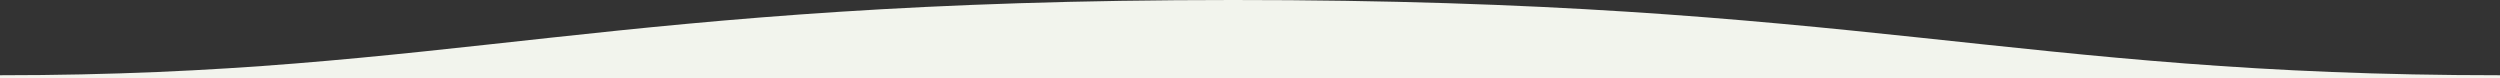 <?xml version="1.0" encoding="UTF-8" standalone="no"?>
<!DOCTYPE svg PUBLIC "-//W3C//DTD SVG 1.1//EN" "http://www.w3.org/Graphics/SVG/1.1/DTD/svg11.dtd">
<svg width="100%" height="100%" viewBox="0 0 1600 50" version="1.1" xmlns="http://www.w3.org/2000/svg" xmlns:xlink="http://www.w3.org/1999/xlink" xml:space="preserve" xmlns:serif="http://www.serif.com/" style="fill-rule:evenodd;clip-rule:evenodd;stroke-linejoin:round;stroke-miterlimit:2;">
    <rect x="0" y="0" width="1600" height="50" fill="#333333" stroke="none"/>
    <g transform="matrix(1,0,0,0.398,0,0)">
        <g>
            <path d="M0,125.558L0,121C289,121 389,0 789,0C1190.1,-0.25 1289,121 1600,121L1600,125.558L0,125.558Z" style="fill:#f2f4ed;"/>
        </g>
    </g>
</svg>
